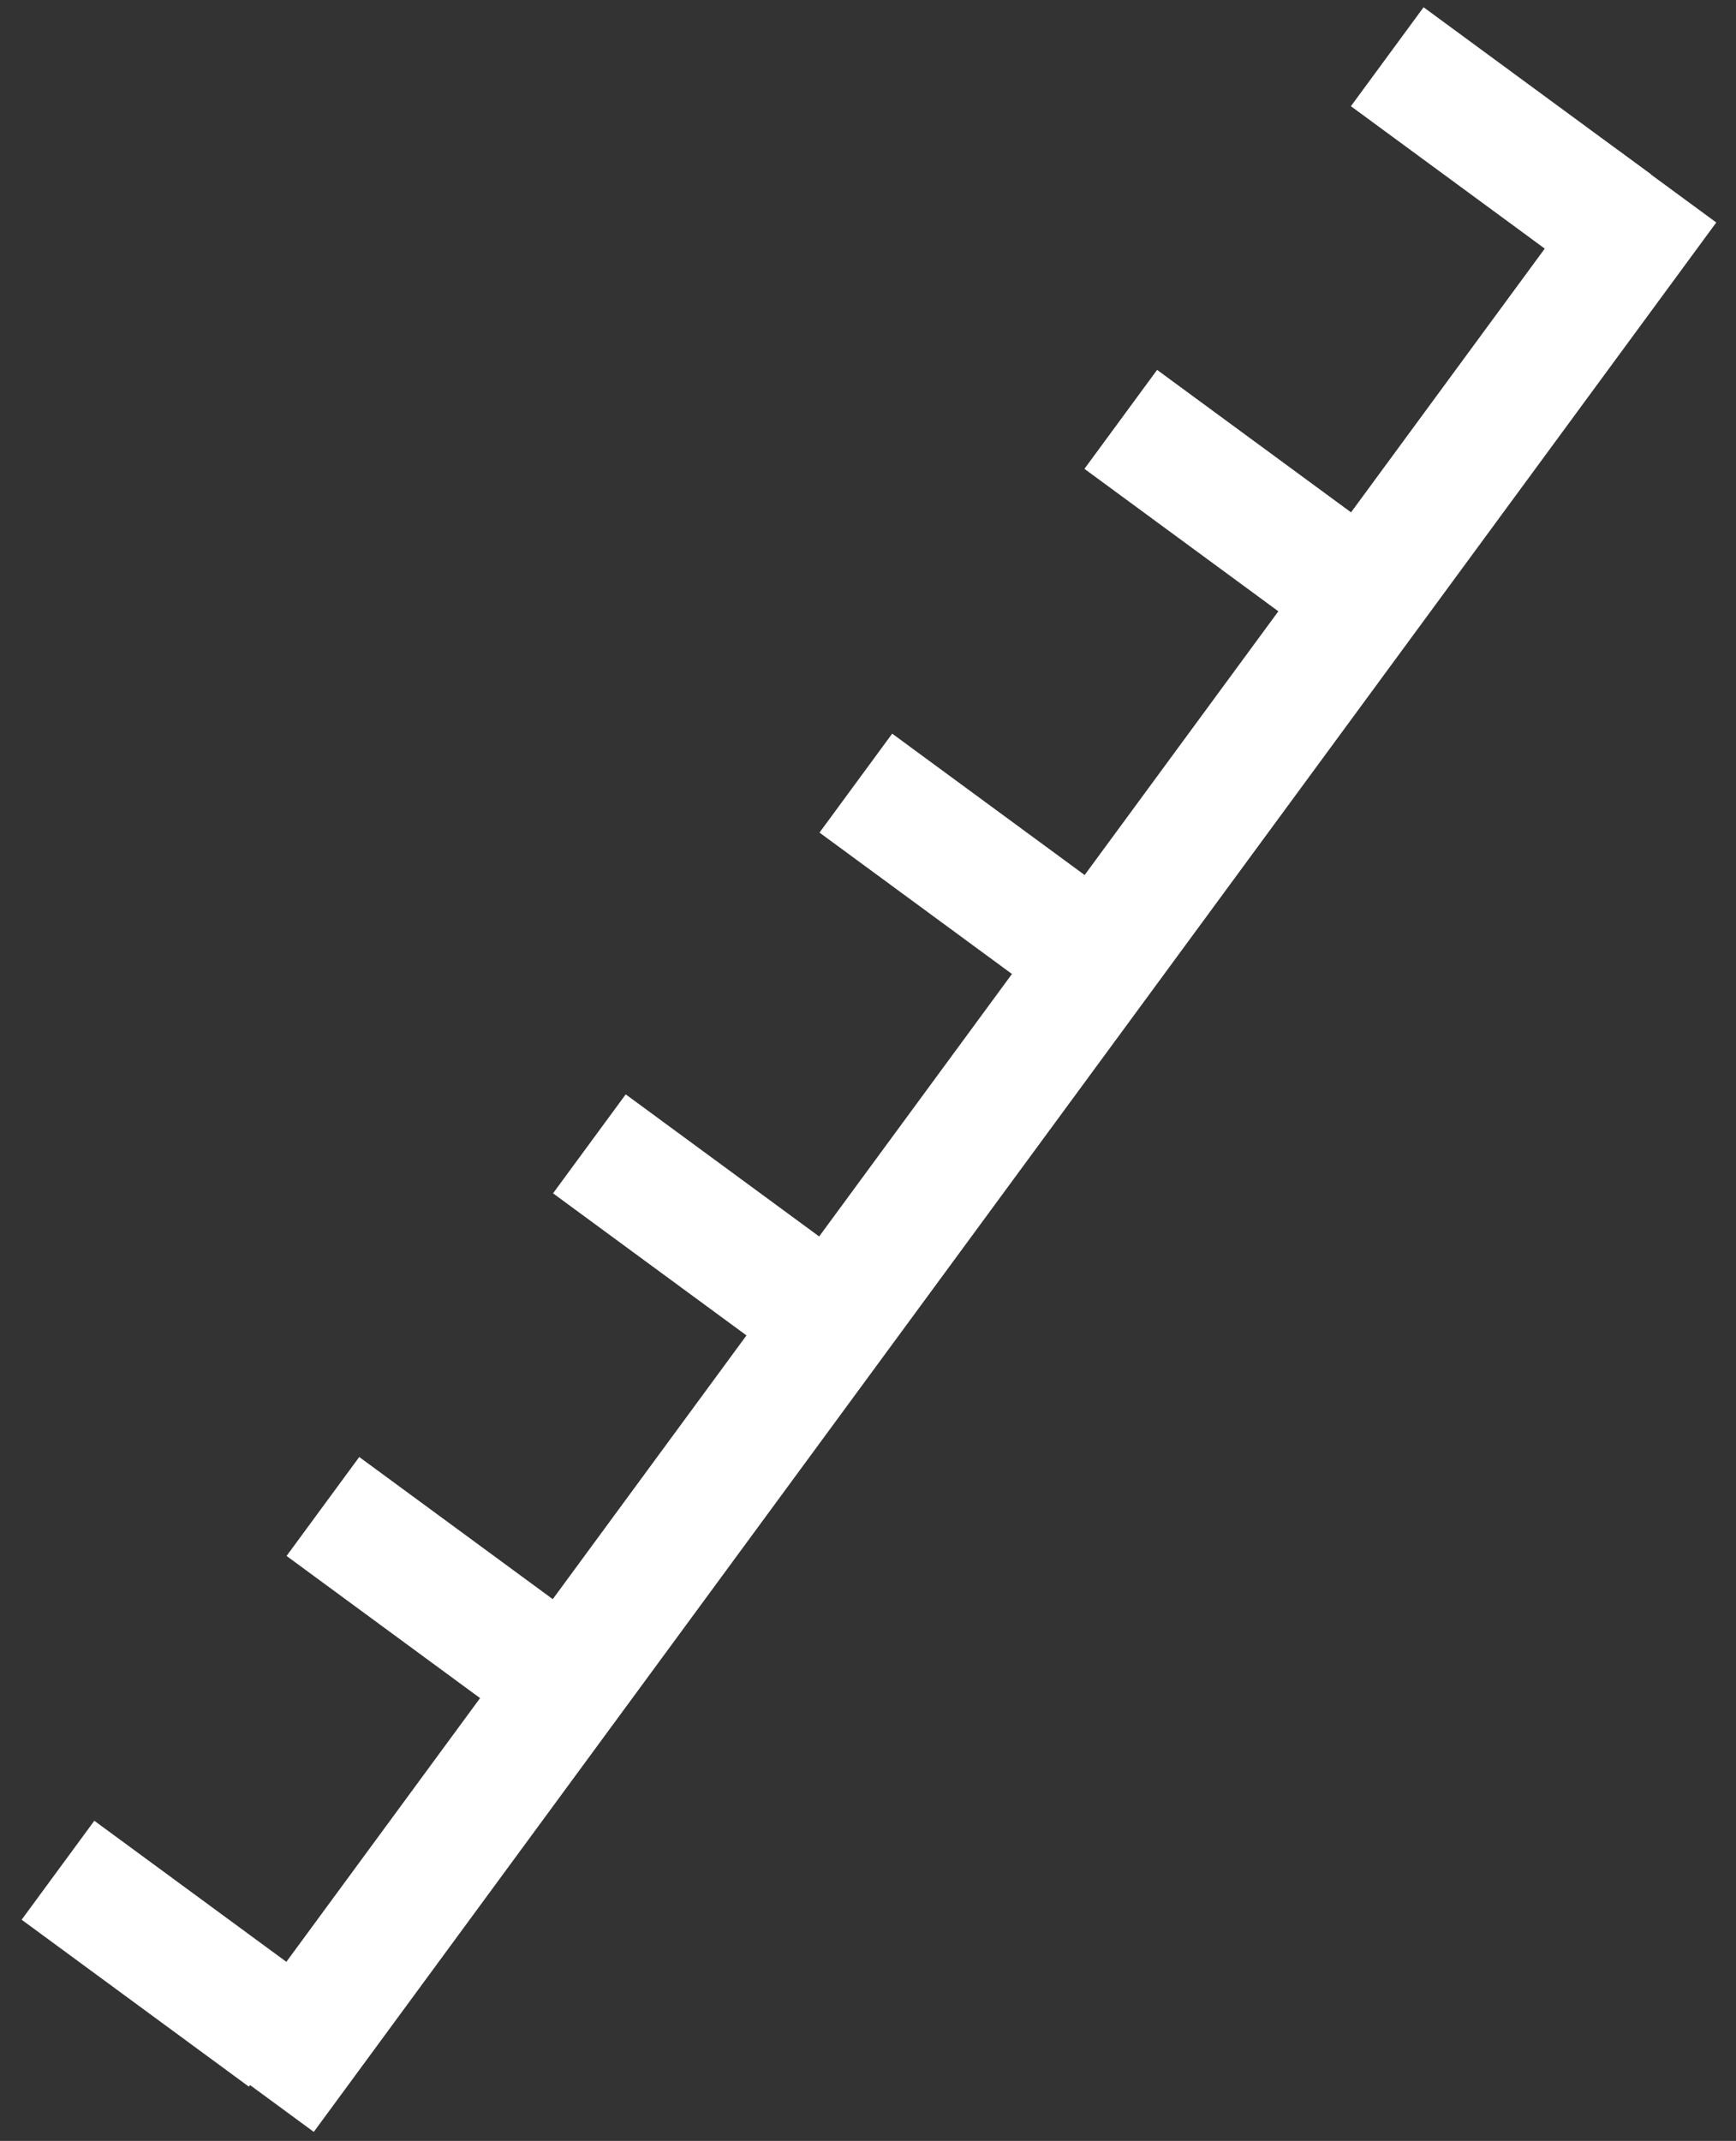 <?xml version="1.0" encoding="UTF-8"?> <svg xmlns="http://www.w3.org/2000/svg" id="Layer_2" version="1.1" viewBox="0 0 90.5 111.6"><rect x="0" y="0" width="90.5" height="111.6" fill="#333333" stroke="none"/><defs><style> .st0 { fill: #fff; } </style></defs><rect class="st0" x="1.6" y="98.6" width="14.7" height="6.4" transform="translate(62 14.5) rotate(36.3)"></rect><rect class="st0" x="47.2" y="-2.2" width="6.4" height="123.5" transform="translate(55.7 137.3) rotate(-143.7)"></rect><rect class="st0" x="70.9" y="4.1" width="14.7" height="6.4" transform="translate(19.5 -44.9) rotate(36.3)"></rect><rect class="st0" x="15.4" y="79.7" width="14.7" height="6.4" transform="translate(53.5 2.6) rotate(36.3)"></rect><rect class="st0" x="29.3" y="60.8" width="14.7" height="6.4" transform="translate(45 -9.3) rotate(36.3)"></rect><rect class="st0" x="43.2" y="41.9" width="14.7" height="6.4" transform="translate(36.5 -21.1) rotate(36.3)"></rect><rect class="st0" x="57" y="23" width="14.7" height="6.4" transform="translate(28 -33) rotate(36.3)"></rect></svg> 